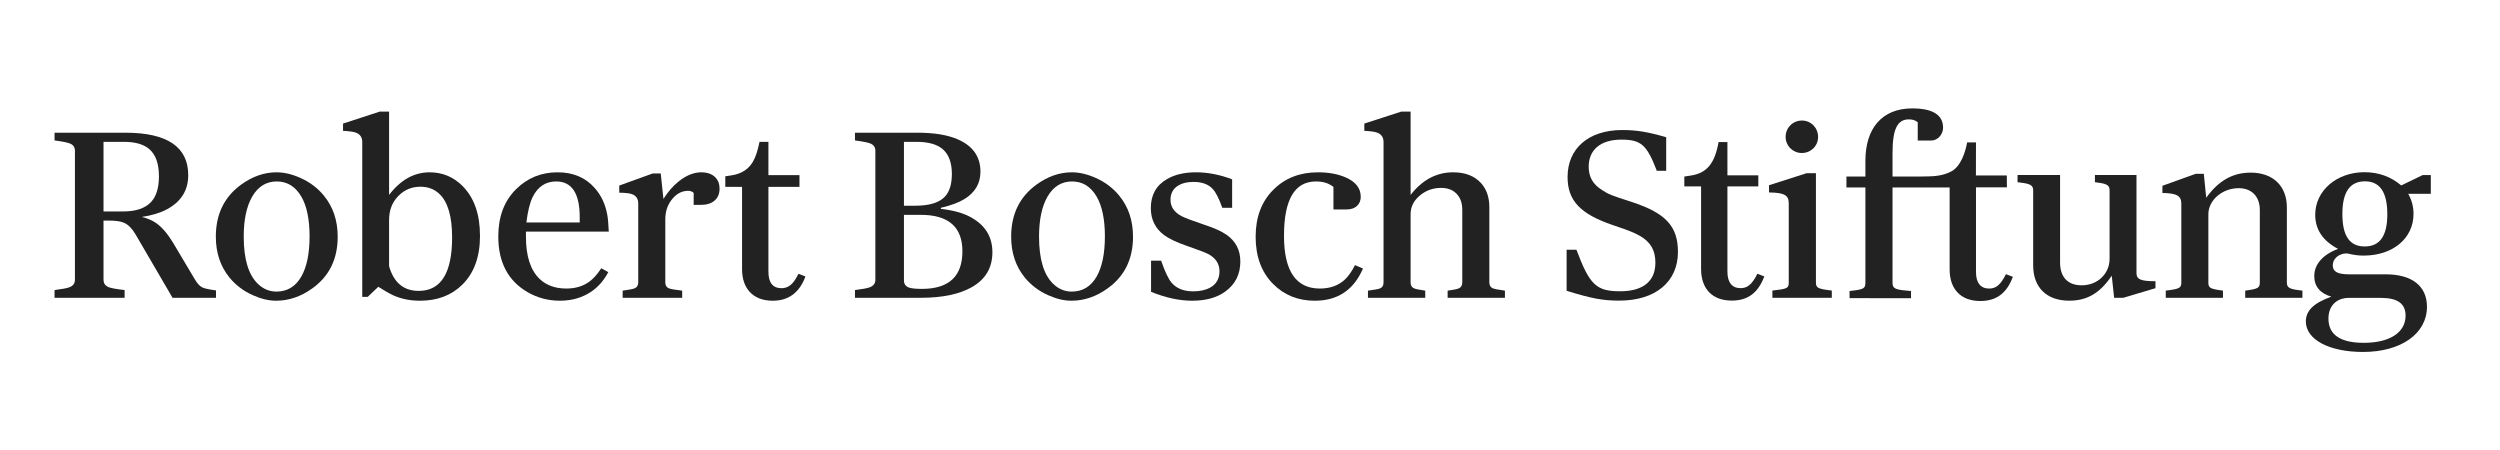 <?xml version="1.0" encoding="utf-8"?>
<!-- Generator: Adobe Illustrator 20.1.0, SVG Export Plug-In . SVG Version: 6.00 Build 0)  -->
<!DOCTYPE svg PUBLIC "-//W3C//DTD SVG 1.1//EN" "http://www.w3.org/Graphics/SVG/1.1/DTD/svg11.dtd">
<svg version="1.1" id="Ebene_1" xmlns="http://www.w3.org/2000/svg" xmlns:xlink="http://www.w3.org/1999/xlink" x="0px" y="0px"
	 viewBox="0 0 1041.072 187.5" style="enable-background:new 0 0 1041.072 187.5;" xml:space="preserve">
<style type="text/css">
	.st0{fill-rule:evenodd;clip-rule:evenodd;fill:#212221;}
	.st1{fill:#212221;}
</style>
<g>
	<path class="st0" d="M22.714,55.262h29.47c17.467,0,26.201,5.904,26.201,17.711c0,6.311-2.993,11.061-8.978,14.247
		c-2.701,1.432-6.148,2.473-10.344,3.123c2.342,0.586,4.277,1.4,5.806,2.44c2.504,1.724,4.911,4.506,7.222,8.344l9.173,15.418
		c0.942,1.56,1.918,2.602,2.927,3.123c0.91,0.455,2.828,0.877,5.757,1.268v3.074H71.848l-15.37-26.348
		c-1.366-2.374-2.927-3.984-4.684-4.83c-1.366-0.65-3.498-0.975-6.392-0.976h-2.293v24.689c0,1.334,0.617,2.31,1.854,2.928
		c0.942,0.455,3.252,0.895,6.928,1.316v3.221H22.714v-3.221c3.123-0.391,5.187-0.779,6.196-1.17
		c1.528-0.586,2.292-1.611,2.293-3.074V62.776c0-1.366-0.619-2.342-1.854-2.927c-0.912-0.455-3.123-0.91-6.635-1.366V55.262
		L22.714,55.262z M43.109,59.068V88.05h8.197c5.367,0,9.271-1.35,11.71-4.05c2.113-2.342,3.169-5.855,3.171-10.539
		c0-5.172-1.285-8.912-3.854-11.222c-2.342-2.113-5.92-3.17-10.734-3.171H43.109L43.109,59.068z"/>
	<path class="st0" d="M115.155,71.754c3.155,0,6.473,0.781,9.954,2.342c3.936,1.757,7.188,4.213,9.758,7.368
		c3.838,4.652,5.756,10.361,5.757,17.126c0,9.303-3.53,16.477-10.588,21.518c-4.749,3.414-9.775,5.123-15.076,5.123
		c-3.025,0-6.246-0.766-9.661-2.295c-3.871-1.723-7.108-4.162-9.709-7.318c-3.806-4.65-5.709-10.342-5.709-17.076
		c0-9.335,3.513-16.556,10.539-21.664C105.136,73.461,110.047,71.754,115.155,71.754L115.155,71.754z M115.253,75.56
		c-4.391,0-7.807,2.115-10.246,6.343c-2.342,4.067-3.513,9.612-3.513,16.639c0,9.367,1.984,15.939,5.953,19.711
		c2.211,2.115,4.765,3.172,7.66,3.172c4.521,0,7.985-2.098,10.393-6.295c2.277-4.031,3.414-9.594,3.415-16.686
		c0-7.09-1.139-12.604-3.415-16.541C123.025,77.674,119.61,75.561,115.253,75.56L115.253,75.56z"/>
	<path class="st0" d="M162.023,46.479V81.17c4.813-6.277,10.44-9.415,16.882-9.416c5.367,0,9.954,1.919,13.759,5.757
		c4.814,4.847,7.22,11.759,7.221,20.737c0,8.686-2.456,15.451-7.367,20.297c-4.523,4.457-10.393,6.684-17.614,6.685
		c-4.034,0-7.709-0.732-11.027-2.197c-1.626-0.746-3.742-1.949-6.343-3.609l-4.391,4.195h-2.293V59.165
		c0-1.886-0.814-3.17-2.439-3.854c-1.009-0.422-2.864-0.698-5.562-0.83v-3.025l15.272-4.977H162.023L162.023,46.479z
		 M162.023,110.836c1.952,6.865,6.065,10.295,12.344,10.295c9.271,0,13.906-7.432,13.906-22.297c0-8.718-1.773-14.751-5.318-18.103
		c-2.115-1.984-4.733-2.975-7.855-2.976c-3.61,0-6.669,1.269-9.173,3.806c-2.602,2.603-3.903,5.969-3.903,10.1V110.836
		L162.023,110.836z"/>
	<path class="st0" d="M253.314,113.324c-1.854,3.48-4.23,6.197-7.124,8.148c-3.742,2.506-8.085,3.756-13.027,3.758
		c-4.815,0-9.271-1.172-13.369-3.514c-8.197-4.717-12.295-12.457-12.295-23.225c0-8.261,2.472-14.832,7.416-19.712
		c4.716-4.684,10.474-7.026,17.273-7.026c6.473,0,11.628,2.18,15.467,6.538c2.635,2.961,4.357,6.572,5.172,10.831
		c0.325,1.627,0.552,4.067,0.683,7.319h-34.496v2.099c0,8.23,1.952,14.148,5.855,17.76c2.764,2.57,6.423,3.855,10.978,3.855
		c3.935,0,7.236-1.041,9.905-3.123c1.496-1.139,3.04-2.912,4.635-5.318L253.314,113.324L253.314,113.324z M241.408,92.637v-2.196
		c0-9.92-3.269-14.88-9.807-14.881c-4.391,0-7.66,2.181-9.807,6.538c-1.171,2.439-2.034,5.953-2.586,10.539H241.408L241.408,92.637z
		"/>
	<path class="st1" d="M271.784,72.242h3.367l1.123,10.588c1.918-2.992,3.967-5.366,6.147-7.124c3.253-2.635,6.439-3.952,9.564-3.952
		c2.667,0,4.699,0.765,6.099,2.293c1.04,1.139,1.56,2.634,1.561,4.488c0,2.115-0.684,3.774-2.049,4.977
		c-1.366,1.205-3.286,1.805-5.757,1.805h-2.977v-4.976c-0.554-0.586-1.317-0.878-2.293-0.878c-2.798,0-5.172,1.351-7.124,4.05
		c-1.595,2.18-2.391,4.782-2.391,7.807v26.298c0,1.172,0.454,1.969,1.366,2.393c0.683,0.326,2.569,0.666,5.66,1.023v2.977h-24.786
		v-2.977c2.569-0.357,4.195-0.666,4.879-0.926c1.073-0.424,1.61-1.252,1.61-2.49V84.732c0-1.918-0.846-3.204-2.537-3.854
		c-1.009-0.391-2.798-0.601-5.367-0.634v-2.977L271.784,72.242L271.784,72.242z"/>
	<path class="st1" d="M335.41,115.129c-2.505,6.734-7.026,10.101-13.564,10.101c-4.229,0-7.482-1.269-9.758-3.807
		c-2.049-2.309-3.074-5.447-3.074-9.416V77.805h-6.977v-4.392l2.585-0.39c4.065-0.618,7.025-2.487,8.88-5.611
		c1.138-1.919,2.064-4.699,2.781-8.344h3.708v13.857h12.93v4.88h-12.93v35.324c0,4.586,1.82,6.881,5.465,6.881
		c1.82,0,3.382-0.748,4.684-2.246c0.747-0.844,1.545-2.096,2.391-3.756L335.41,115.129L335.41,115.129z"/>
	<path class="st0" d="M356.034,124.01v-3.221c3.155-0.391,5.219-0.779,6.196-1.17c1.528-0.586,2.292-1.611,2.293-3.074V62.776
		c0-1.366-0.619-2.342-1.854-2.927c-0.912-0.455-3.123-0.91-6.636-1.366v-3.22h26.201c6.797,0,12.31,0.912,16.54,2.732
		c6.343,2.732,9.514,7.238,9.514,13.515c0,4.879-2.244,8.685-6.733,11.418c-2.342,1.432-5.596,2.635-9.758,3.61v0.439
		c5.138,0.586,9.253,1.725,12.344,3.415c6.082,3.286,9.123,8.164,9.124,14.637c0,6.475-2.878,11.338-8.636,14.59
		c-5.206,2.928-12.247,4.391-21.127,4.391H356.034L356.034,124.01z M376.429,89.465v27.275c0,1.463,0.667,2.455,2,2.977
		c1.04,0.391,2.862,0.584,5.465,0.584c11.254,0,16.88-5.221,16.882-15.662c0-10.114-5.791-15.172-17.37-15.173H376.429
		L376.429,89.465z M376.429,85.66h4.782c5.887,0,10.001-1.284,12.344-3.854c1.886-2.082,2.829-5.188,2.83-9.319
		c0-4.619-1.22-8.034-3.659-10.247c-2.375-2.113-6.05-3.17-11.027-3.171h-5.27V85.66L376.429,85.66z"/>
	<path class="st0" d="M446.35,71.754c3.154,0,6.473,0.781,9.953,2.342c3.936,1.757,7.188,4.213,9.758,7.368
		c3.838,4.652,5.756,10.361,5.757,17.126c0,9.303-3.53,16.477-10.587,21.518c-4.75,3.414-9.775,5.123-15.077,5.123
		c-3.025,0-6.246-0.766-9.661-2.295c-3.871-1.723-7.108-4.162-9.709-7.318c-3.806-4.65-5.709-10.342-5.709-17.076
		c0-9.335,3.513-16.556,10.539-21.664C436.33,73.461,441.241,71.754,446.35,71.754L446.35,71.754z M446.447,75.56
		c-4.392,0-7.807,2.115-10.247,6.343c-2.342,4.067-3.513,9.612-3.513,16.639c0,9.367,1.984,15.939,5.953,19.711
		c2.211,2.115,4.765,3.172,7.661,3.172c4.52,0,7.985-2.098,10.392-6.295c2.277-4.031,3.414-9.594,3.415-16.686
		c0-7.09-1.139-12.604-3.415-16.541C454.22,77.674,450.805,75.561,446.447,75.56L446.447,75.56z"/>
	<path class="st1" d="M509.003,86.538c-1.366-3.838-2.701-6.456-4.001-7.855c-1.789-1.952-4.456-2.927-8.001-2.927
		c-2.538,0-4.603,0.473-6.197,1.415c-2.245,1.302-3.367,3.317-3.367,6.05c0,2.927,1.561,5.205,4.684,6.831
		c1.464,0.749,4.619,1.937,9.466,3.562c4.065,1.335,7.122,2.717,9.173,4.147c3.837,2.668,5.756,6.377,5.757,11.125
		c0,5.334-2.098,9.514-6.294,12.539c-3.513,2.537-8.084,3.807-13.71,3.807c-5.367,0-11.092-1.236-17.175-3.709v-12.979h4.196
		c1.528,4.457,2.96,7.498,4.294,9.123c2.049,2.441,5.074,3.66,9.075,3.66c2.862,0,5.236-0.537,7.124-1.609
		c2.537-1.432,3.806-3.691,3.806-6.783c0-3.025-1.512-5.383-4.538-7.074c-1.236-0.65-4.294-1.82-9.173-3.514
		c-4.294-1.496-7.433-2.99-9.417-4.488c-3.644-2.764-5.465-6.488-5.465-11.173c0-5.497,2.245-9.53,6.733-12.101
		c3.22-1.886,7.253-2.828,12.101-2.83c4.879,0,9.888,0.976,15.028,2.927v11.856H509.003L509.003,86.538z"/>
	<path class="st1" d="M567.58,111.812c-3.838,8.945-10.523,13.416-20.053,13.418c-6.963,0-12.752-2.326-17.369-6.978
		c-4.848-4.879-7.271-11.432-7.271-19.662c0-8.132,2.441-14.637,7.32-19.517c4.846-4.879,11.041-7.319,18.588-7.319
		c4.424,0,8.23,0.683,11.418,2.049c4.295,1.822,6.441,4.538,6.441,8.148c0,1.497-0.473,2.717-1.416,3.659
		c-1.072,1.073-2.553,1.61-4.439,1.61h-5.514v-9.368c-1.854-1.528-4.277-2.292-7.27-2.293c-8.881,0-13.32,7.547-13.32,22.64
		c0,14.637,4.977,21.957,14.93,21.957c4.326,0,7.84-1.285,10.539-3.855c1.398-1.332,2.764-3.301,4.1-5.904L567.58,111.812
		L567.58,111.812z"/>
	<path class="st1" d="M587.419,46.479V81.17c4.879-6.277,10.783-9.415,17.711-9.416c5.041,0,8.928,1.512,11.662,4.538
		c2.275,2.571,3.412,5.889,3.414,9.954v31.372c0,1.141,0.439,1.938,1.318,2.393c0.617,0.291,2.34,0.633,5.172,1.023v2.977h-23.859
		v-2.977c2.342-0.324,3.838-0.617,4.488-0.877c1.074-0.424,1.609-1.268,1.609-2.539v-30.25c0-3.025-0.91-5.367-2.731-7.026
		c-1.529-1.399-3.562-2.097-6.1-2.098c-3.254,0-6.115,0.993-8.588,2.976c-2.732,2.181-4.098,4.831-4.098,7.953v28.445
		c0,1.172,0.439,1.969,1.316,2.393c0.586,0.326,2.18,0.666,4.781,1.023v2.977h-23.859v-2.977c2.668-0.357,4.293-0.648,4.881-0.877
		c1.072-0.391,1.609-1.236,1.609-2.539V59.165c0-1.886-0.815-3.17-2.44-3.854c-1.01-0.422-2.863-0.698-5.562-0.83v-3.025
		l15.369-4.977H587.419L587.419,46.479z"/>
</g>
<g>
	<path class="st1" d="M1002.854,80.715c1.501,2.703,2.202,5.205,2.202,8.407c0,10.108-8.607,17.312-20.717,17.312
		c-2.101,0-3.603-0.2-5.504-0.6c-0.901-0.201-1.2-0.301-1.701-0.301c-3.102,0-5.704,2.201-5.704,4.903
		c0,2.703,2.002,3.803,6.905,3.803h15.212c10.908,0,17.112,4.904,17.112,13.511c0,11.208-10.808,18.814-26.62,18.814
		c-14.21,0-23.817-5.204-23.817-12.71c0-4.504,3.302-7.706,10.607-10.308c-4.704-1.401-7.105-4.304-7.105-8.606
		c0-4.805,3.503-8.907,9.908-11.309c-6.305-3.303-9.507-8.007-9.507-14.211c0-10.007,8.906-17.713,20.515-17.713
		c5.805,0,10.908,1.801,15.312,5.504l8.907-4.304h3.401v7.806H1002.854z M978.135,124.048c-5.203,0-8.506,3.403-8.506,8.606
		c0,6.706,4.903,10.108,14.71,10.108c10.809,0,17.414-4.304,17.414-11.309c0-5.004-3.303-7.406-10.309-7.406H978.135z
		 M975.432,89.122c0,9.107,3.004,13.51,9.309,13.51s9.406-4.403,9.406-13.411c0-9.207-3.102-13.711-9.307-13.711
		C978.536,75.511,975.432,80.015,975.432,89.122z"/>
</g>
<g>
	<path class="st1" d="M689.952,71.136c-4.197-10.891-6.596-12.99-14.789-12.99c-8.592,0-13.588,4.197-13.588,11.291
		c0,4.297,1.798,7.394,5.695,9.792c2.798,1.799,3.097,1.899,12.589,4.996c13.889,4.596,18.885,10.091,18.885,20.683
		c0,12.49-9.393,20.283-24.481,20.283c-6.794,0-11.59-0.899-21.881-4.097v-17.086h4.097c5.495,14.688,8.293,17.286,18.185,17.286
		c9.592,0,14.688-4.196,14.688-11.891c0-5.095-1.897-8.492-6.295-11.091c-2.497-1.4-4.096-2.098-11.489-4.596
		c-13.489-4.596-18.785-10.191-18.785-19.983c0-11.99,8.793-19.584,22.781-19.584c6.095,0,10.69,0.799,18.285,2.998v13.988H689.952z
		"/>
</g>
<g>
	<path class="st1" d="M734.709,115.107c-2.593,6.881-6.881,10.07-13.563,10.07c-8.078,0-12.765-4.887-12.765-13.166V77.608h-6.981
		V73.52l2.593-0.399c6.782-0.997,10.072-4.986,11.668-13.962h3.689v13.863h12.865v4.587h-12.865v35.503
		c0,4.488,1.895,6.881,5.485,6.881c2.893,0,4.786-1.596,6.981-5.984L734.709,115.107z"/>
</g>
<g>
	<path class="st1" d="M756.205,72.127v45.474c0,2.301,0.802,2.703,6.609,3.402v3.006h-24.739v-3.006c6.31-0.699,6.811-1,6.811-3.402
		V84.647c0-3.405-1.903-4.407-8.213-4.507v-3.005l15.624-5.007H756.205z M757.106,57.003c0,3.806-3.005,6.71-6.812,6.71
		c-3.705,0-6.711-3.003-6.711-6.71c0-3.806,3.006-6.811,6.812-6.811C754.101,50.192,757.106,53.197,757.106,57.003z"/>
</g>
<g>
	<path class="st1" d="M879.391,114.809c-4.903,7.305-10.308,10.406-17.712,10.406c-9.406,0-15.01-5.504-15.01-14.71V79.284
		c0-2.001-1.001-2.702-4.904-3.202l-1.601-0.2V72.88h17.712v36.423c0,6.105,3.203,9.508,9.006,9.508
		c6.605,0,11.607-4.803,11.607-11.008V79.284c0-2.001-0.9-2.702-4.602-3.202l-1.501-0.2V72.88h17.31v40.827
		c0,2.602,1.701,3.402,7.905,3.402v2.902l-13.408,4.002h-3.804L879.391,114.809z"/>
</g>
<g>
	<path class="st1" d="M917.732,72.384l0.997,9.966c5.184-7.176,11.063-10.465,18.538-10.465c9.269,0,15.049,5.581,15.049,14.452
		v31.294c0,2.093,0.997,2.691,4.884,3.189l1.595,0.2v2.989h-23.819v-2.989c5.282-0.698,6.079-1.097,6.079-3.39V87.433
		c0-5.582-3.389-9.07-8.771-9.07c-6.876,0-12.657,4.983-12.657,10.864v28.404c0,2.293,0.697,2.691,6.079,3.39v2.989h-23.819v-2.989
		c5.78-0.698,6.477-1.097,6.477-3.39V84.841c0-3.289-1.893-4.385-7.873-4.484v-2.991l13.854-4.982H917.732z"/>
</g>
<g>
	<g>
		<path class="st1" d="M811.883,78.065v34.116c0,8.28,4.69,13.168,12.771,13.168c6.686,0,10.975-3.192,13.568-10.077l-2.893-1.097
			c-2.195,4.39-4.092,5.987-6.984,5.987c-3.592,0-5.488-2.396-5.488-6.884V78.016h12.871l-0.031-4.933h-12.87l0.03-13.78h-3.69
			c-0.702,3.953-2.533,9.83-6.465,12.006c-3.312,1.833-7.026,2.104-9.675,2.144c-1.489,0.023-3.026,0.051-3.026,0.051h-11.897
			v-9.716c0-10.015,2-14.079,6.797-14.079c1.601,0,2.701,0.396,3.701,1.189v7.636h5.498c2.898,0,5.055-2.582,5.055-5.358
			c0-5.342-4.375-8.036-12.854-8.036c-12.598,0-19.494,8.337-19.494,21.821v6.543h-7.898v4.56h7.898v39.758
			c0,2.182-0.801,2.678-4.998,3.173l-1.601,0.199v2.974H795.8v-2.974l-2.1-0.199c-4.498-0.396-5.598-0.991-5.598-3.173V78.064H800
			L811.883,78.065z"/>
	</g>
</g>
</svg>
